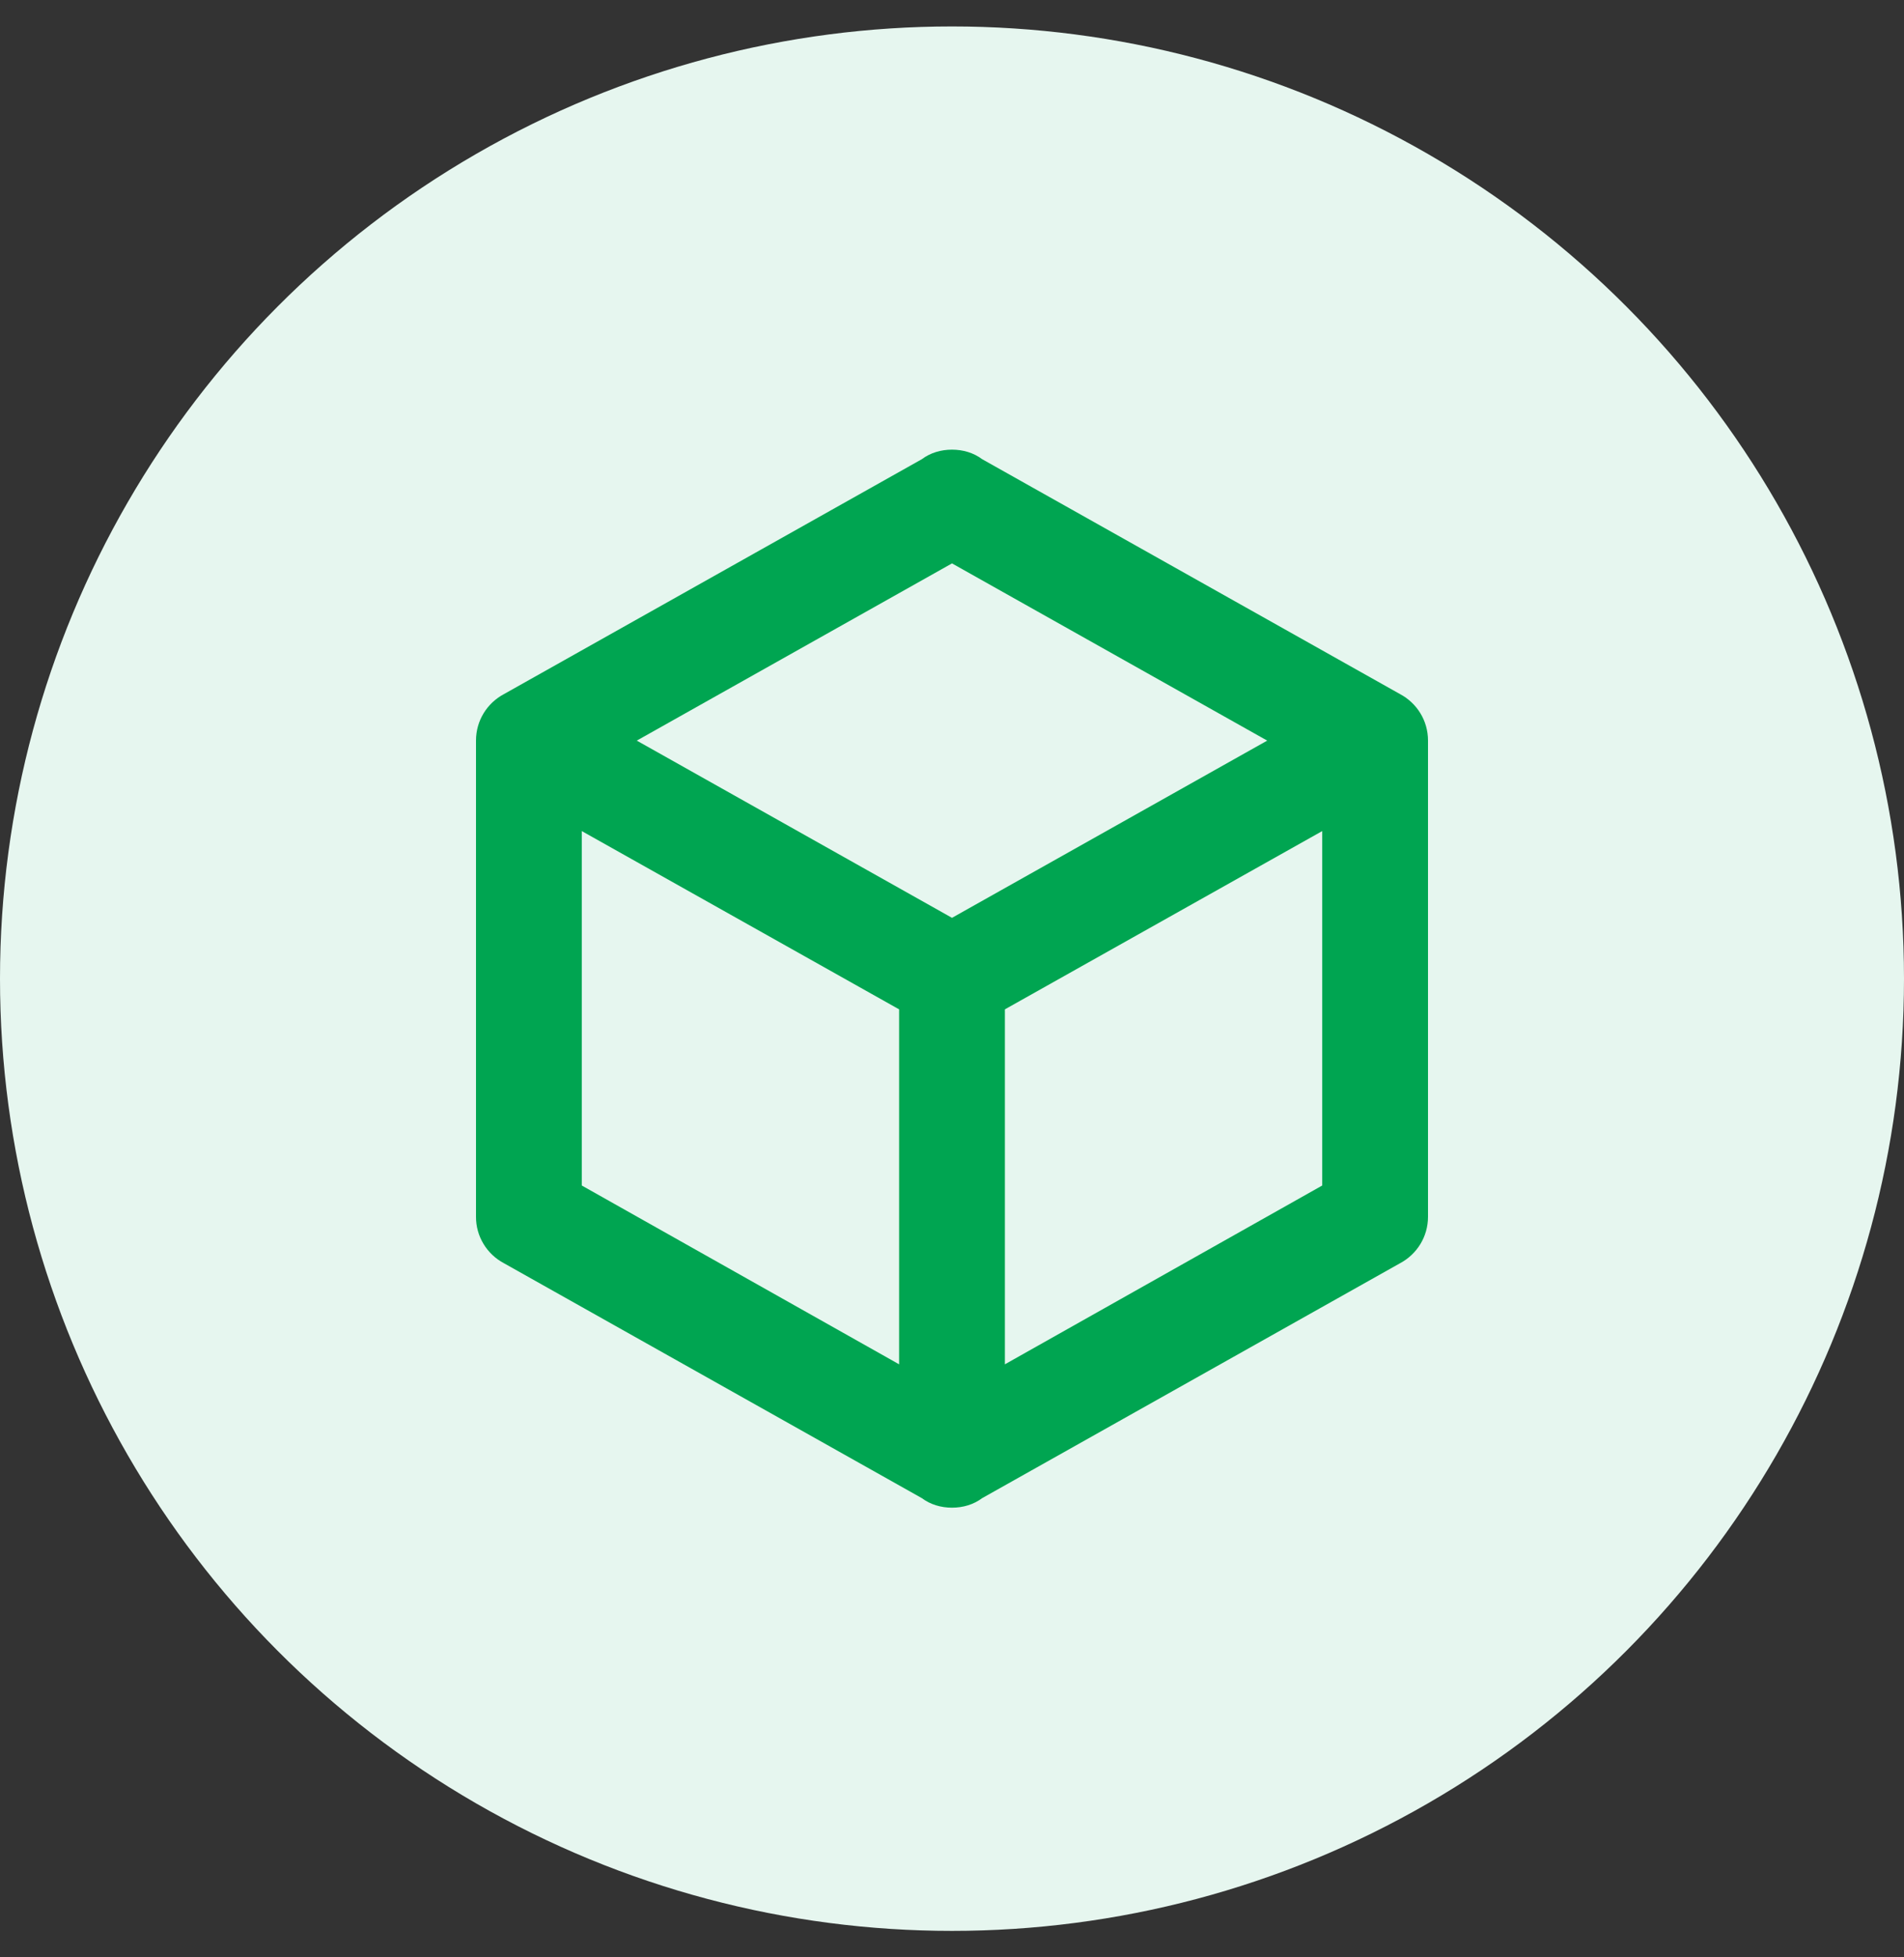 <svg width="36" height="37" viewBox="0 0 36 37" fill="none" xmlns="http://www.w3.org/2000/svg">
    <rect x="0" y="0" width="36" height="37" fill="#333333" stroke="none"/>
    <circle cx="18" cy="18.5" r="18" fill="#E6F6EF" />
    <path
        d="M27 23C27 23.38 26.79 23.71 26.47 23.88L18.57 28.32C18.41 28.44 18.21 28.5 18 28.5C17.79 28.5 17.59 28.44 17.43 28.32L9.53 23.88C9.37 23.796 9.235 23.669 9.142 23.514C9.048 23.359 8.999 23.181 9 23V14C9 13.62 9.21 13.29 9.53 13.12L17.43 8.68C17.59 8.56 17.79 8.5 18 8.5C18.21 8.5 18.41 8.56 18.57 8.68L26.47 13.12C26.79 13.29 27 13.62 27 14V23ZM18 10.65L12.04 14L18 17.35L23.96 14L18 10.65ZM11 22.41L17 25.79V19.08L11 15.71V22.41ZM25 22.41V15.71L19 19.08V25.79L25 22.41Z"
        fill="#00A551" />
</svg>